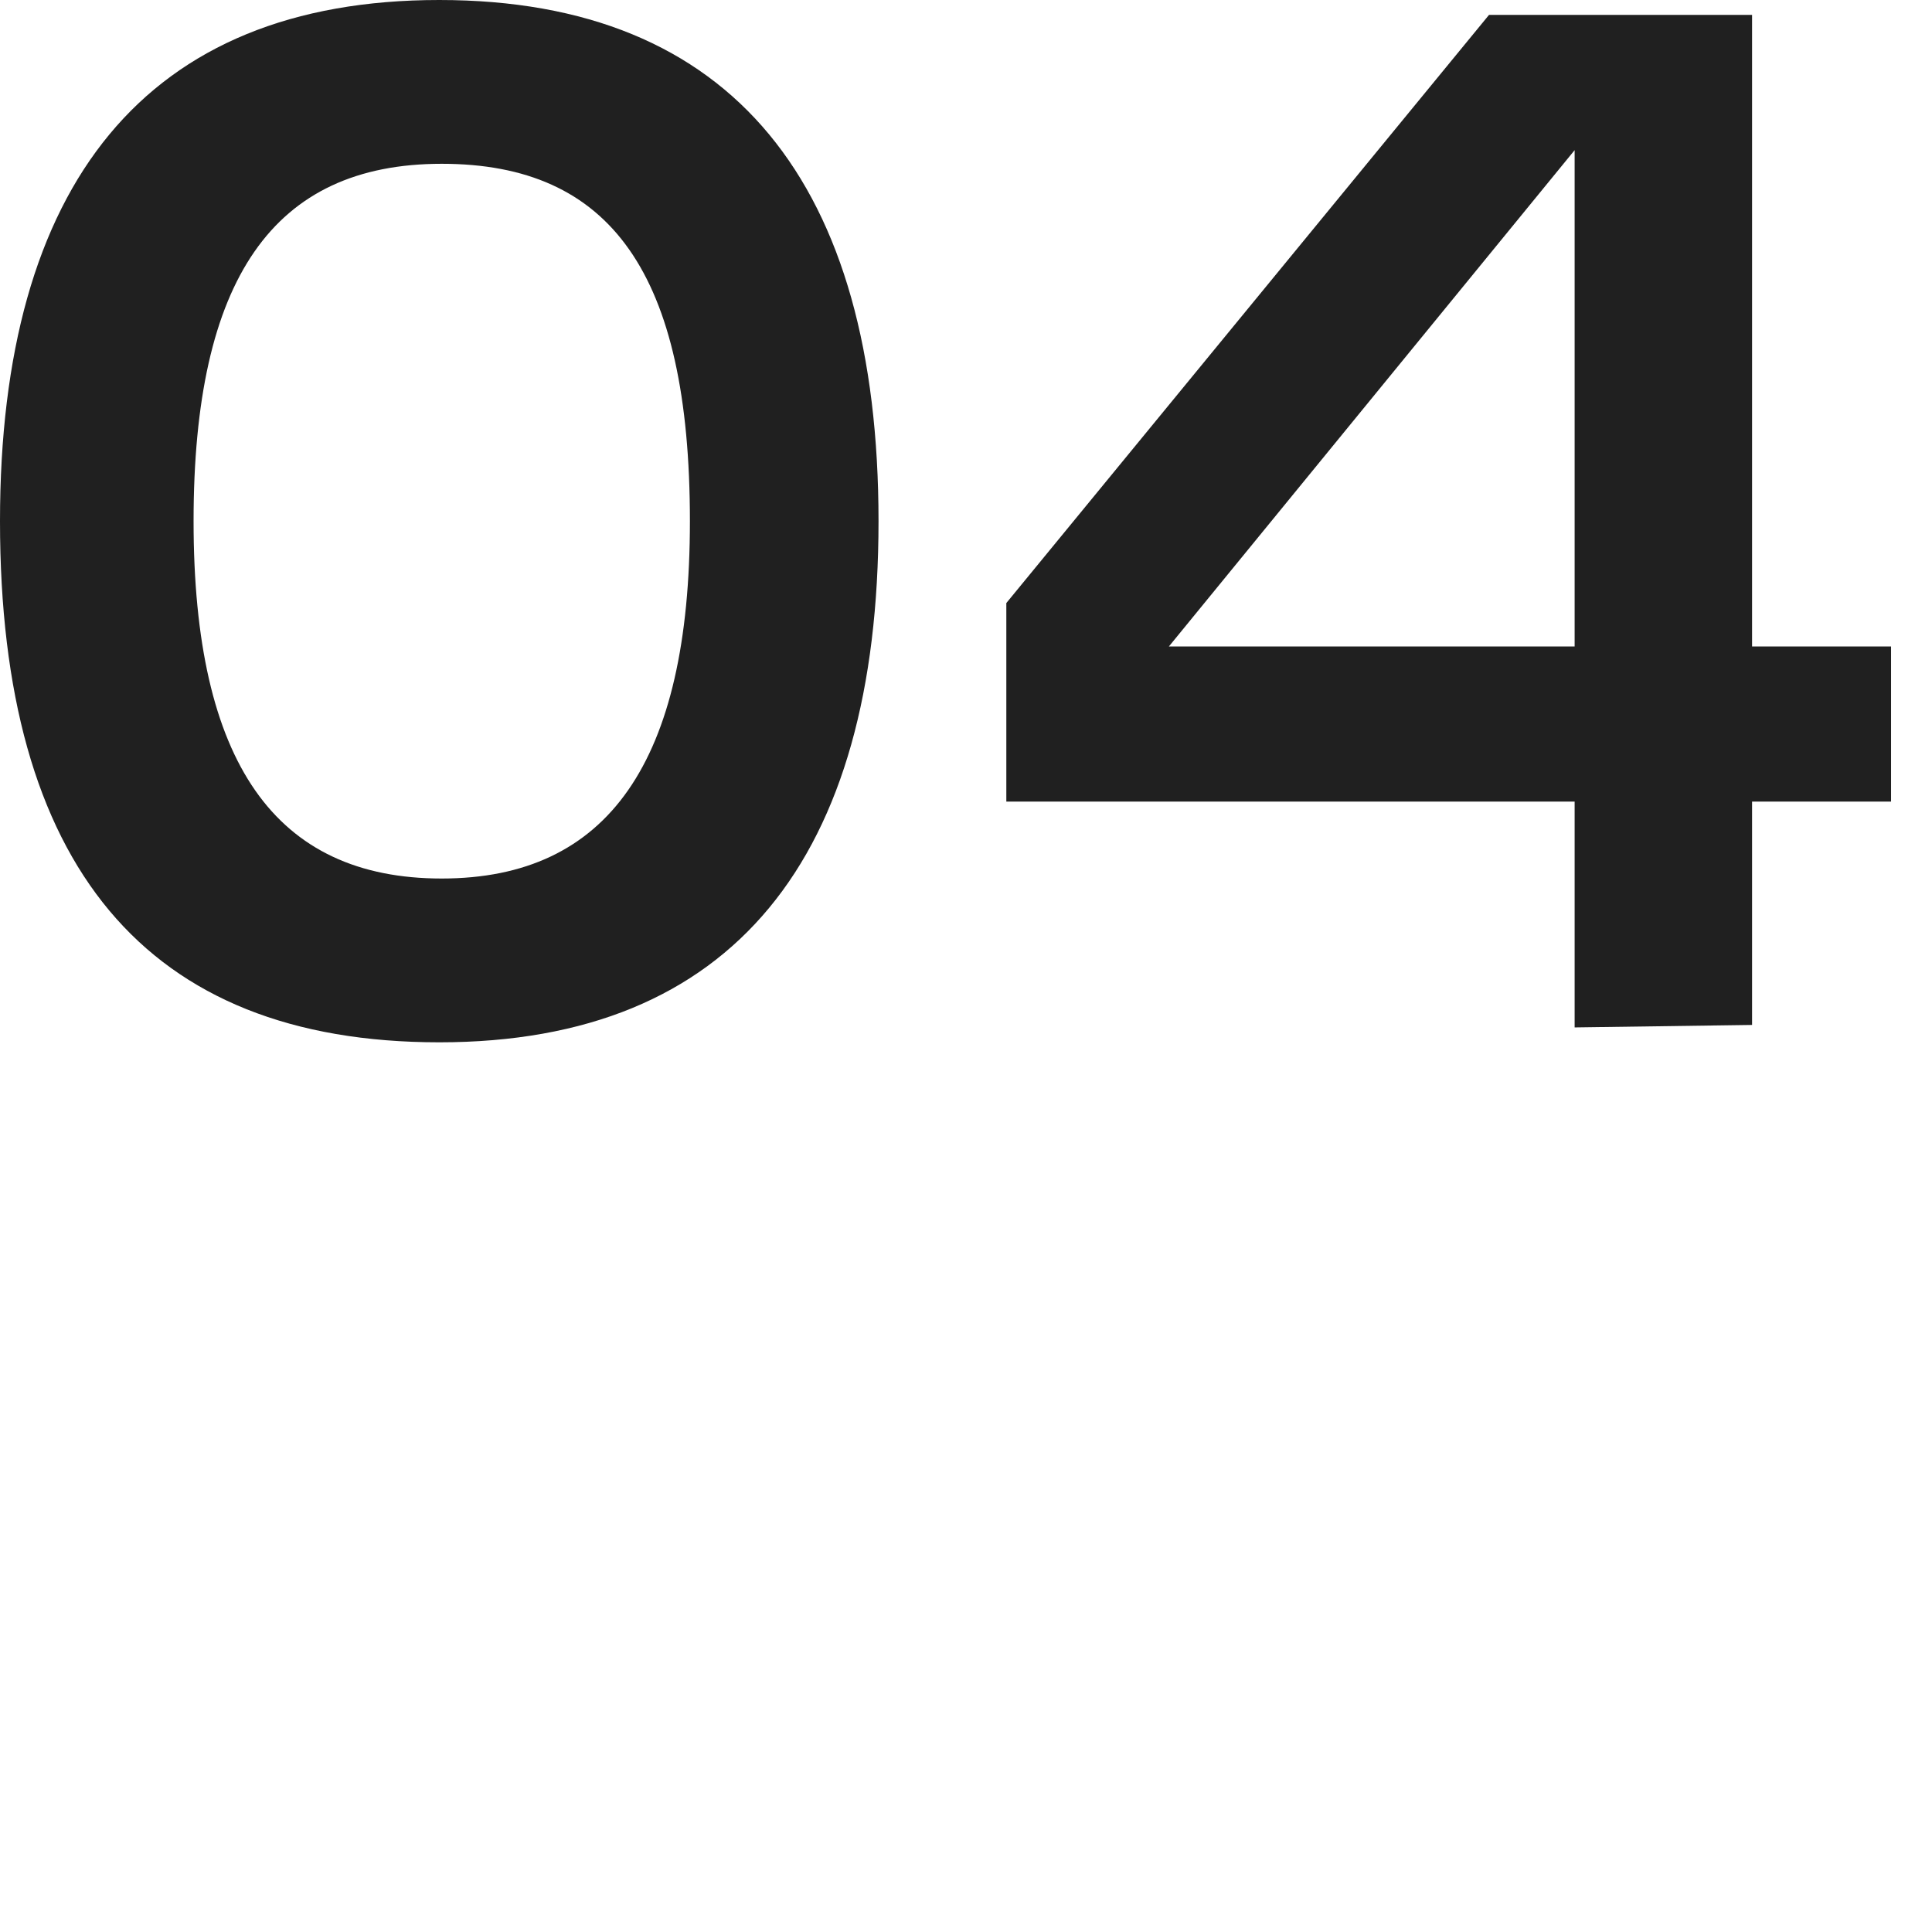 <?xml version="1.0" encoding="UTF-8"?> <svg xmlns="http://www.w3.org/2000/svg" id="Слой_1" data-name="Слой 1" viewBox="0 0 15.57 15.57"> <defs> <style>.cls-1{fill:none;}.cls-2{fill:#202020;}</style> </defs> <title>04</title> <rect class="cls-1" width="15.57" height="15.57"></rect> <path class="cls-2" d="M22,59.74c0-2.71,1.17-4.2,3.54-4.2s3.54,1.49,3.54,4.2-1.17,4.2-3.54,4.2S22,62.51,22,59.74Zm5.56,0c0-2-.64-2.88-2-2.88s-2,.93-2,2.88.66,2.88,2,2.88S27.56,61.68,27.56,59.74Z" transform="translate(-22 -55.54)"></path> <path class="cls-2" d="M34.69,63.82V62H30.11v-1.6L34,55.66h2.12v5.09h1.12V62H36.12v1.8Zm0-3.07v-4l-3.27,4Z" transform="translate(-22 -55.54)"></path> </svg> 